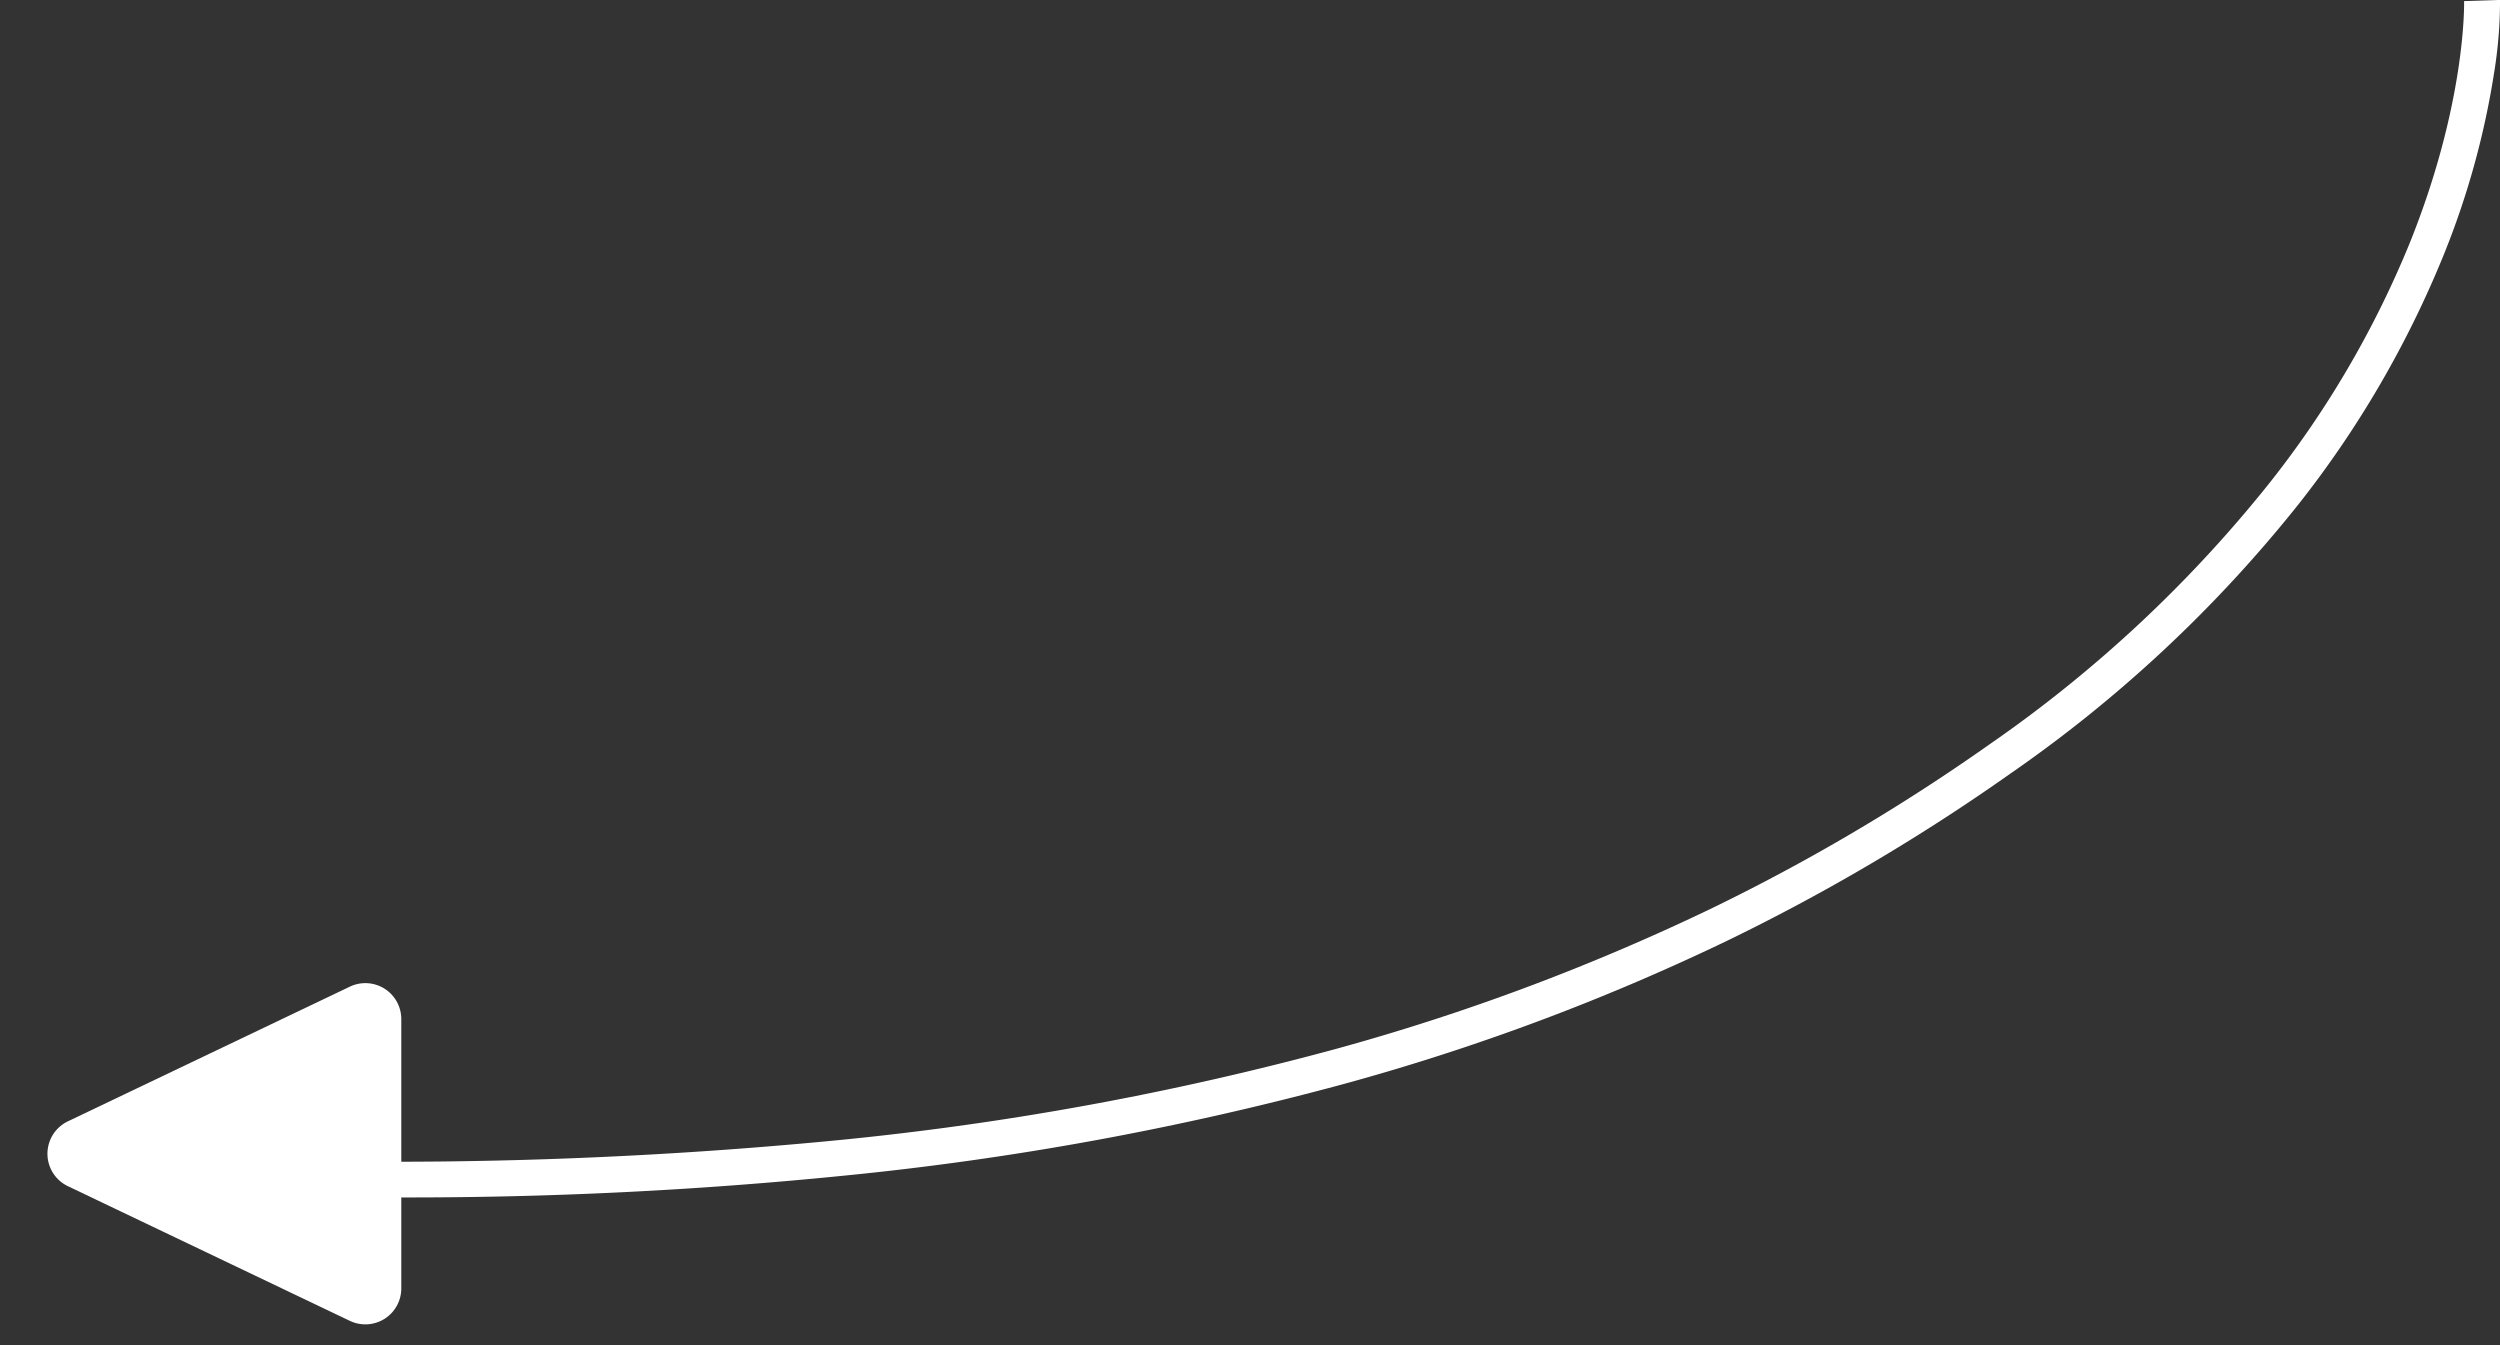 <svg xmlns="http://www.w3.org/2000/svg" width="208.701" height="112.316"><rect width="100%" height="100%" fill="#333333" stroke="none"/><defs><style>.cls-1{fill:white}</style></defs><g id="Arrow" transform="translate(-1479 -589.684)"><path id="Path_1" data-name="Path 1" class="cls-1" d="M1567.928 734.8q-8.125 0-16.562-.311l.111-3a384.4 384.4 0 0 0 53.365-1.489 252.758 252.758 0 0 0 41.244-7.568 185.936 185.936 0 0 0 31.246-11.655A165.4 165.4 0 0 0 1700.723 697a109.752 109.752 0 0 0 23.43-21.872 82.579 82.579 0 0 0 11.7-20.045c4.727-11.77 4.523-20.07 4.52-20.152l3-.1a37.364 37.364 0 0 1-.492 6.073 68.577 68.577 0 0 1-4.243 15.293 85.576 85.576 0 0 1-12.119 20.776 112.746 112.746 0 0 1-24.066 22.477 168.382 168.382 0 0 1-23.811 14.024 188.951 188.951 0 0 1-31.751 11.845 255.757 255.757 0 0 1-41.736 7.661 362.872 362.872 0 0 1-37.227 1.82Z" transform="translate(-55.67 -45.154)"/><path id="Polygon_1" data-name="Polygon 1" class="cls-1" d="M13.293 5.668a3 3 0 0 1 5.414 0L29.95 29.207a3 3 0 0 1-2.707 4.293H4.757a3 3 0 0 1-2.707-4.293Z" transform="rotate(-90 1090.5 -388.5)"/></g></svg>
